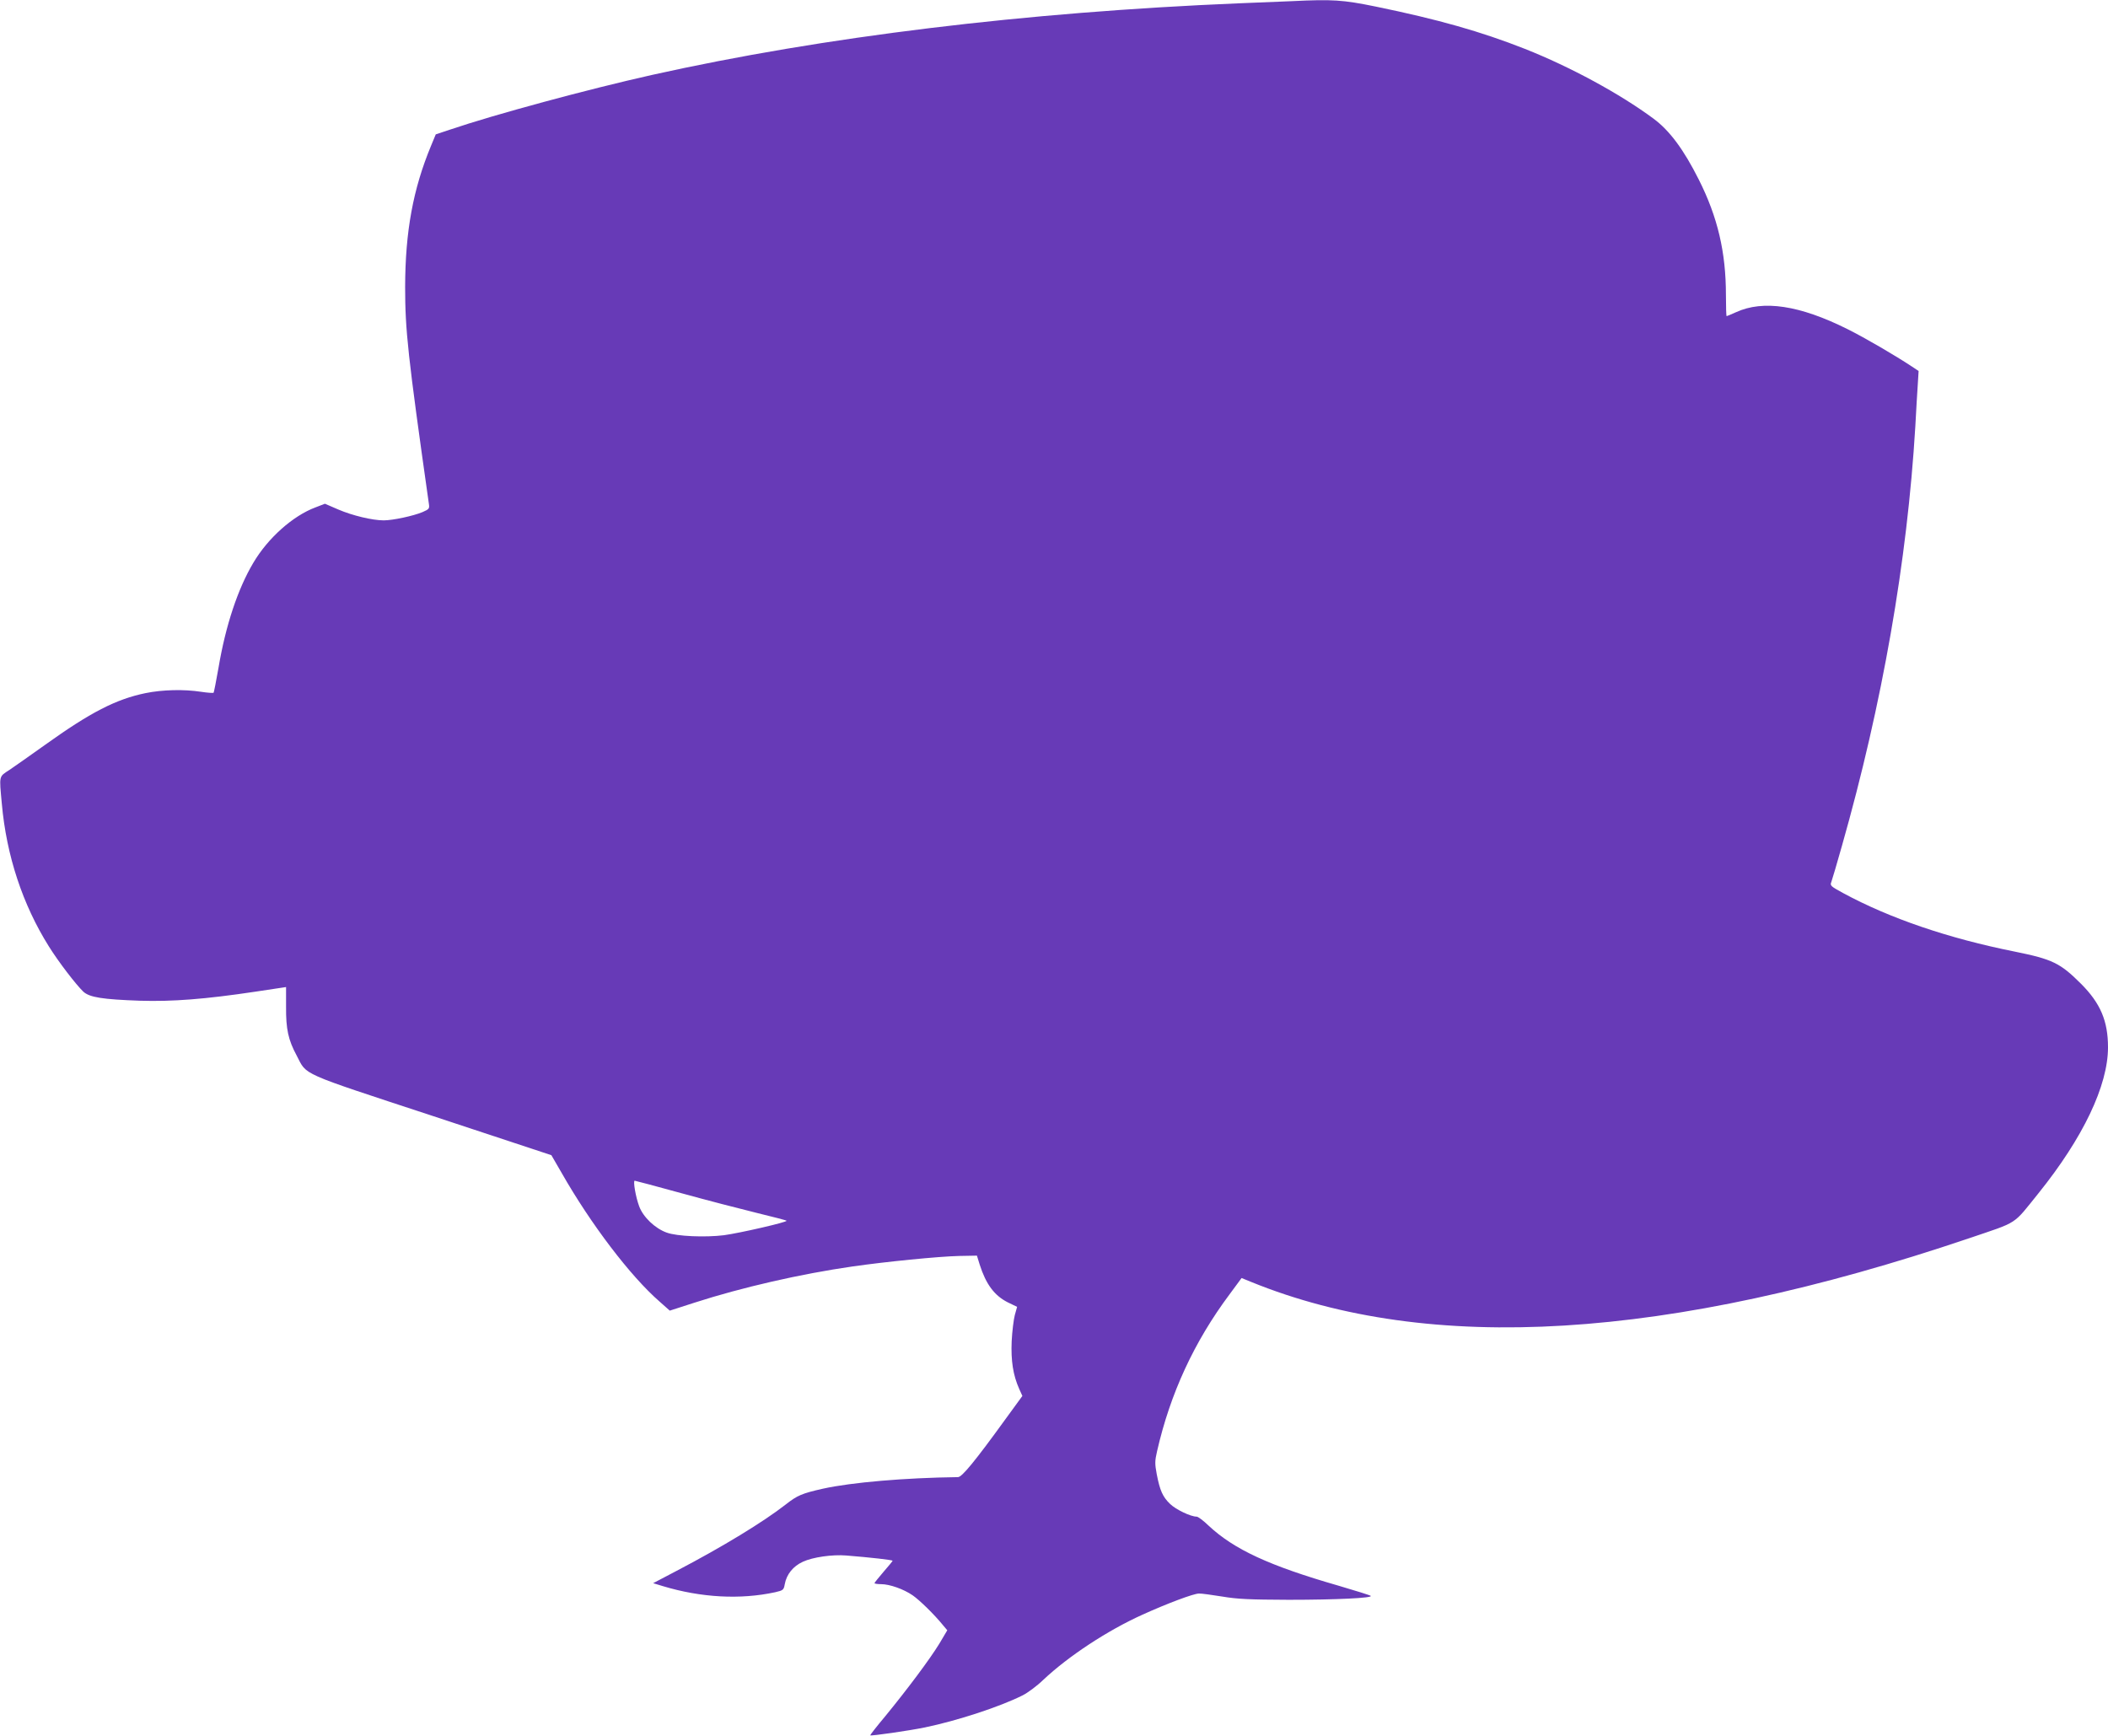<?xml version="1.0" standalone="no"?>
<!DOCTYPE svg PUBLIC "-//W3C//DTD SVG 20010904//EN"
 "http://www.w3.org/TR/2001/REC-SVG-20010904/DTD/svg10.dtd">
<svg version="1.0" xmlns="http://www.w3.org/2000/svg"
 width="1280pt" height="1054pt" viewBox="0 0 1280 1054"
 preserveAspectRatio="xMidYMid meet">
<g transform="translate(0,1054) scale(0.1,-0.1)"
fill="#673ab7" stroke="none">
<path d="M7845 10533 c-33 -1 -177 -7 -320 -13 -1299 -54 -2525 -203 -3566
-435 -388 -87 -952 -239 -1229 -333 l-84 -28 -29 -70 c-109 -263 -156 -519
-157 -855 0 -265 16 -414 144 -1317 5 -31 2 -34 -39 -52 -55 -23 -180 -50
-235 -50 -68 0 -190 29 -276 66 l-81 35 -57 -22 c-137 -51 -289 -186 -378
-337 -94 -158 -168 -381 -211 -636 -14 -81 -28 -150 -30 -153 -3 -2 -37 0 -76
6 -104 16 -234 13 -337 -8 -180 -37 -335 -117 -610 -314 -87 -62 -185 -131
-216 -152 -66 -43 -63 -31 -47 -205 28 -316 127 -614 285 -866 59 -95 166
-234 210 -276 38 -35 118 -47 344 -55 197 -6 394 9 701 55 l186 28 0 -120 c-1
-135 13 -201 65 -297 63 -121 9 -97 820 -364 l726 -240 62 -107 c177 -311 418
-628 595 -782 l62 -55 152 49 c285 92 643 174 956 219 201 29 522 61 648 64
l109 2 17 -55 c38 -119 89 -187 169 -228 l58 -28 -14 -50 c-7 -27 -16 -98 -19
-159 -5 -117 8 -205 46 -290 l19 -42 -102 -140 c-186 -257 -265 -353 -289
-353 -322 -4 -647 -32 -819 -70 -129 -29 -157 -41 -228 -97 -135 -105 -380
-255 -665 -404 l-139 -73 59 -18 c232 -70 470 -83 682 -37 48 11 52 14 58 48
11 61 51 110 110 137 60 28 179 45 264 38 149 -12 281 -27 281 -32 0 -2 -25
-33 -55 -67 -30 -35 -55 -66 -55 -69 0 -3 18 -6 40 -6 52 0 137 -30 192 -68
42 -29 131 -116 183 -180 l27 -32 -48 -81 c-58 -95 -196 -279 -327 -439 -53
-63 -94 -116 -93 -118 5 -5 235 28 332 48 198 41 457 126 594 195 30 15 87 57
125 94 153 144 390 300 603 396 150 68 310 128 342 128 14 1 77 -8 140 -18 94
-16 168 -19 405 -20 290 0 514 11 498 24 -4 4 -91 31 -193 61 -424 122 -637
221 -792 366 -31 30 -63 54 -72 54 -36 0 -126 43 -161 77 -45 43 -62 82 -81
180 -12 64 -12 81 2 141 80 350 225 664 440 952 l73 99 59 -24 c1084 -441
2530 -353 4357 265 306 104 264 77 423 274 271 337 422 654 422 886 0 160 -46
268 -164 386 -126 126 -174 149 -401 195 -405 81 -759 202 -1042 355 -77 42
-82 46 -73 68 5 14 34 111 64 218 246 865 397 1730 446 2548 5 96 12 212 15
256 l5 81 -42 28 c-103 68 -281 172 -391 227 -289 144 -510 178 -676 102 -29
-13 -55 -24 -57 -24 -2 0 -4 58 -4 129 0 259 -50 473 -165 701 -92 183 -177
297 -274 369 -205 152 -506 315 -781 424 -269 106 -527 179 -906 257 -201 41
-262 45 -509 33z m-3707 -7239 c152 -42 357 -95 455 -119 98 -24 181 -45 183
-48 8 -8 -284 -75 -380 -88 -113 -14 -286 -7 -348 16 -70 25 -143 94 -167 160
-21 56 -38 155 -27 155 4 0 131 -34 284 -76z"/>
</g>
</svg>
